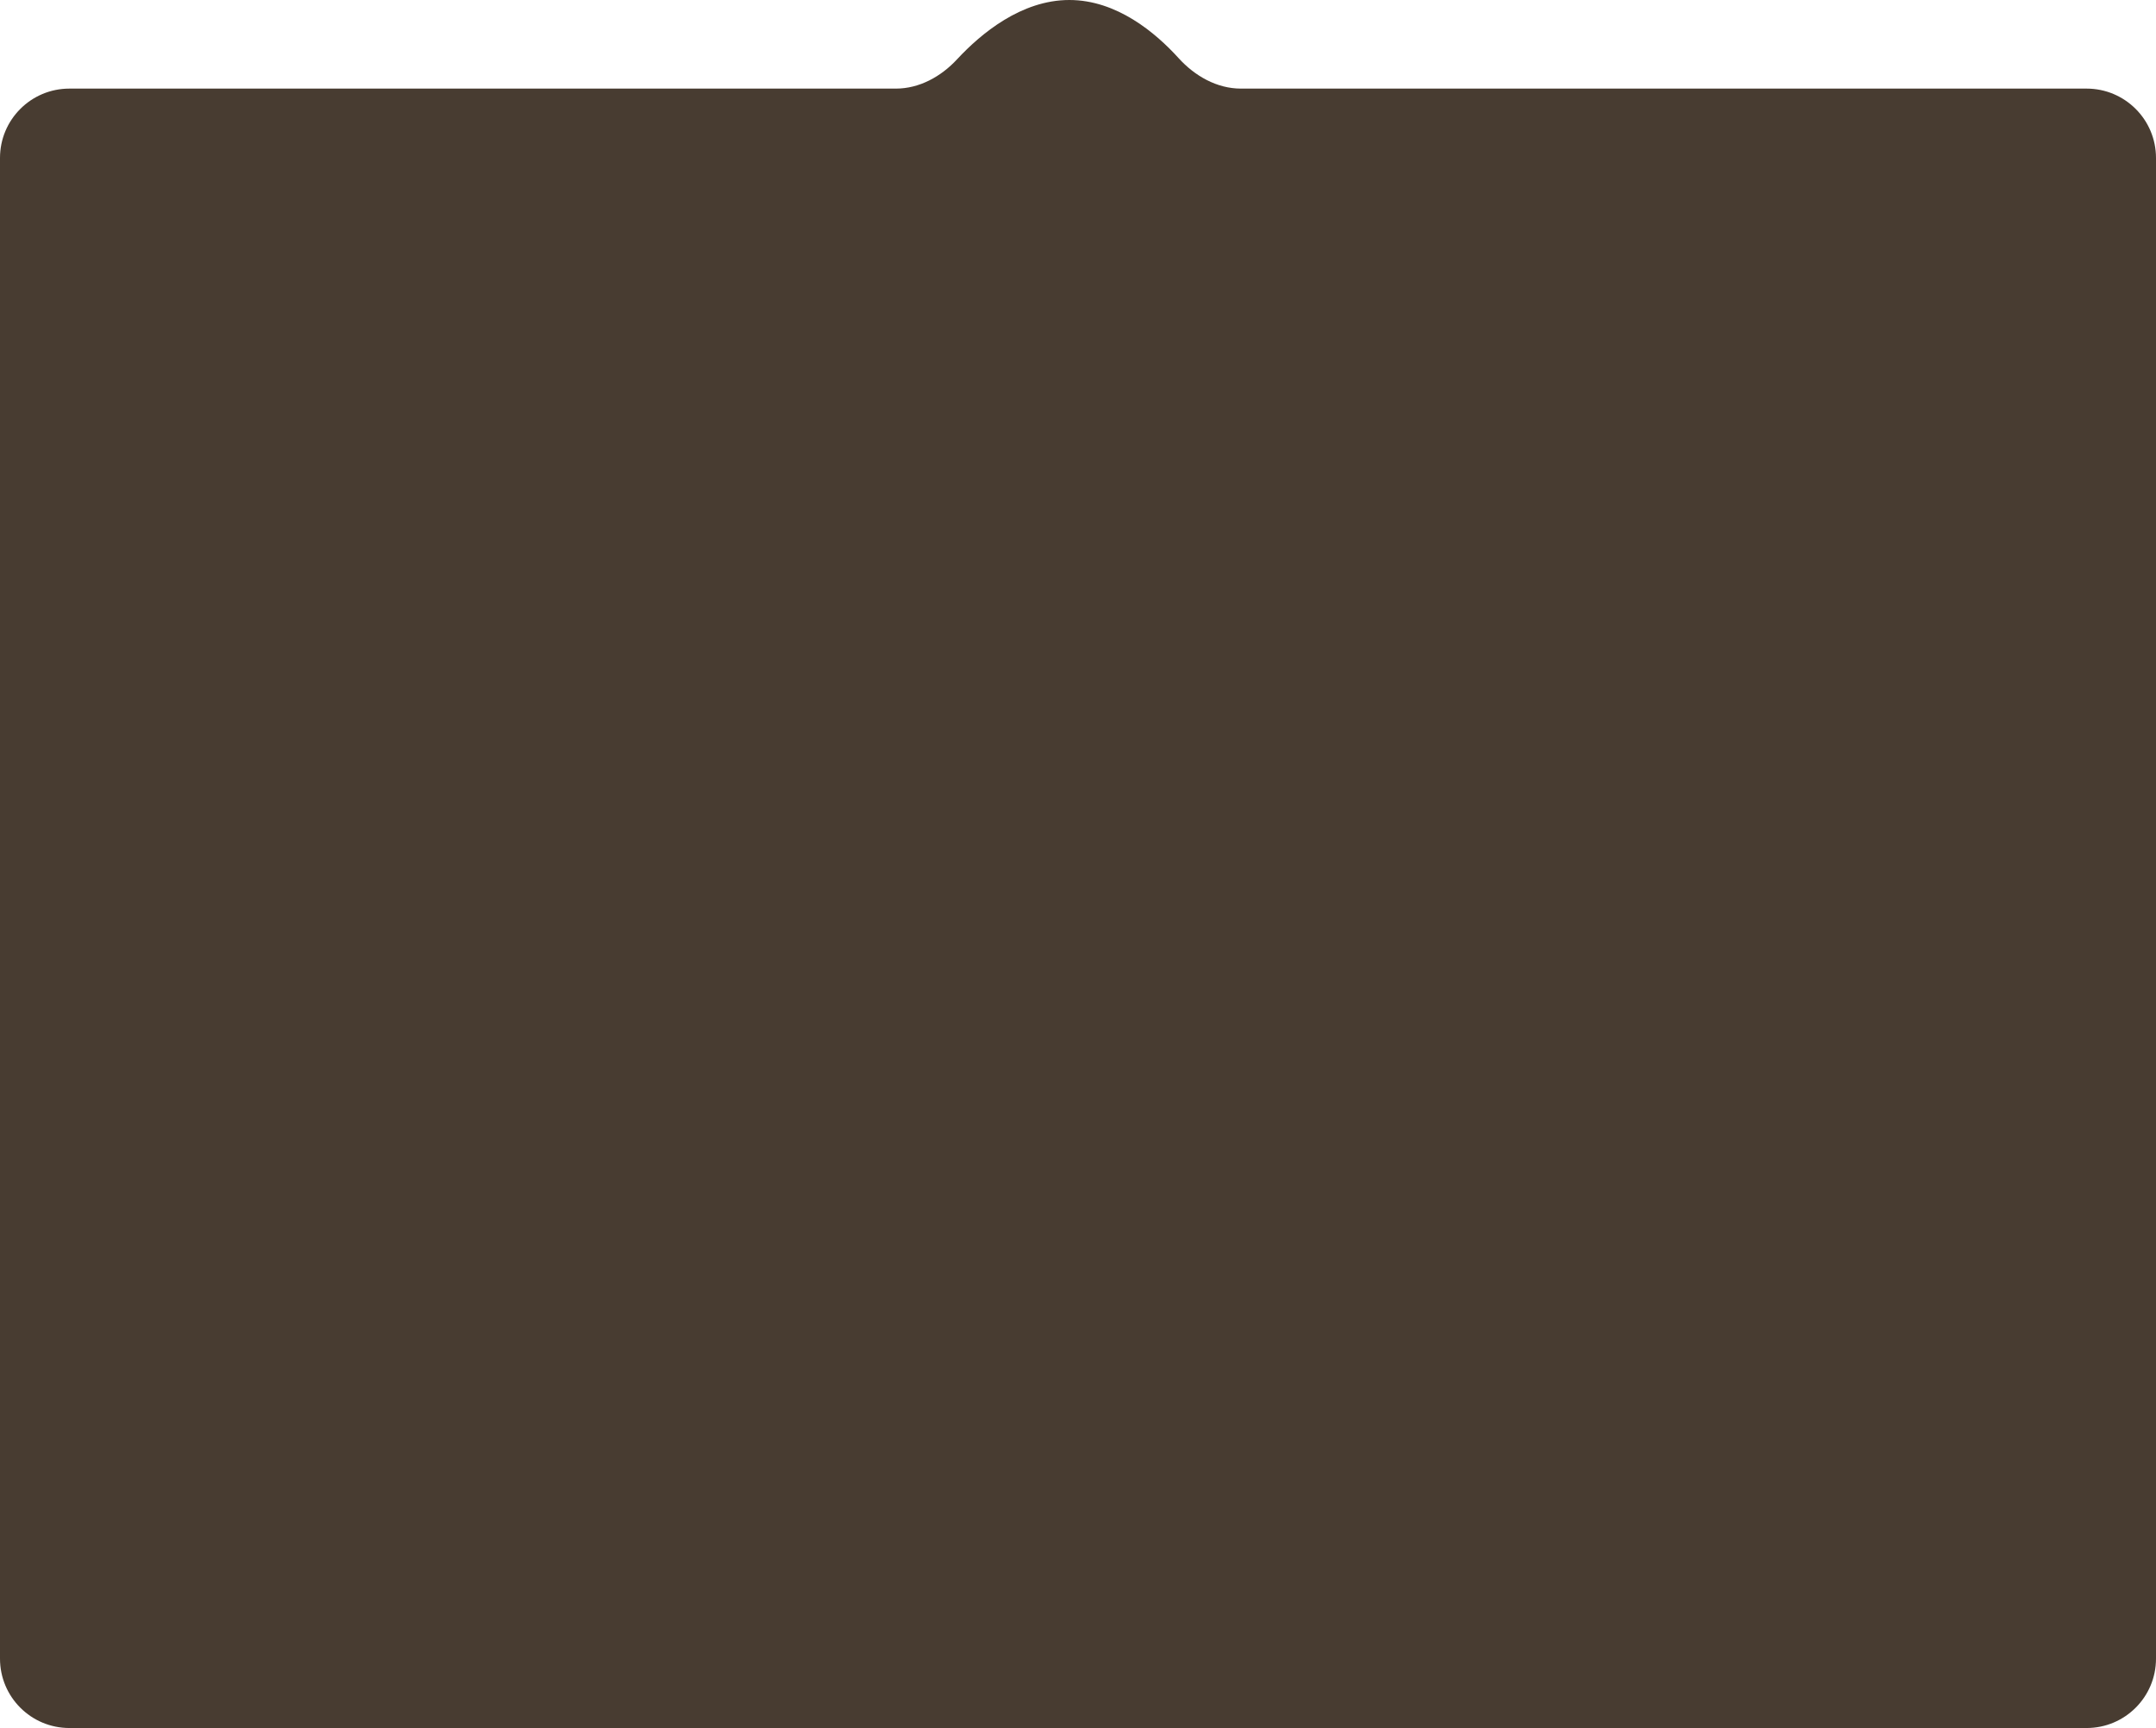 <?xml version="1.0" encoding="UTF-8"?> <svg xmlns="http://www.w3.org/2000/svg" width="373" height="299" viewBox="0 0 373 299" fill="none"> <path d="M0 27.331C0 20.704 5.373 15.331 12 15.331L155 15.331C159.055 15.331 162.809 13.247 165.566 10.274C169.708 5.808 176.691 -4.60422e-05 185 0C193.179 4.53236e-05 199.89 5.628 203.91 10.064C206.699 13.142 210.527 15.331 214.681 15.331L361 15.331C367.627 15.331 373 20.704 373 27.331V287C373 293.627 367.627 299 361 299H12C5.373 299 0 293.627 0 287V27.331Z" fill="#483C31"></path> </svg> 